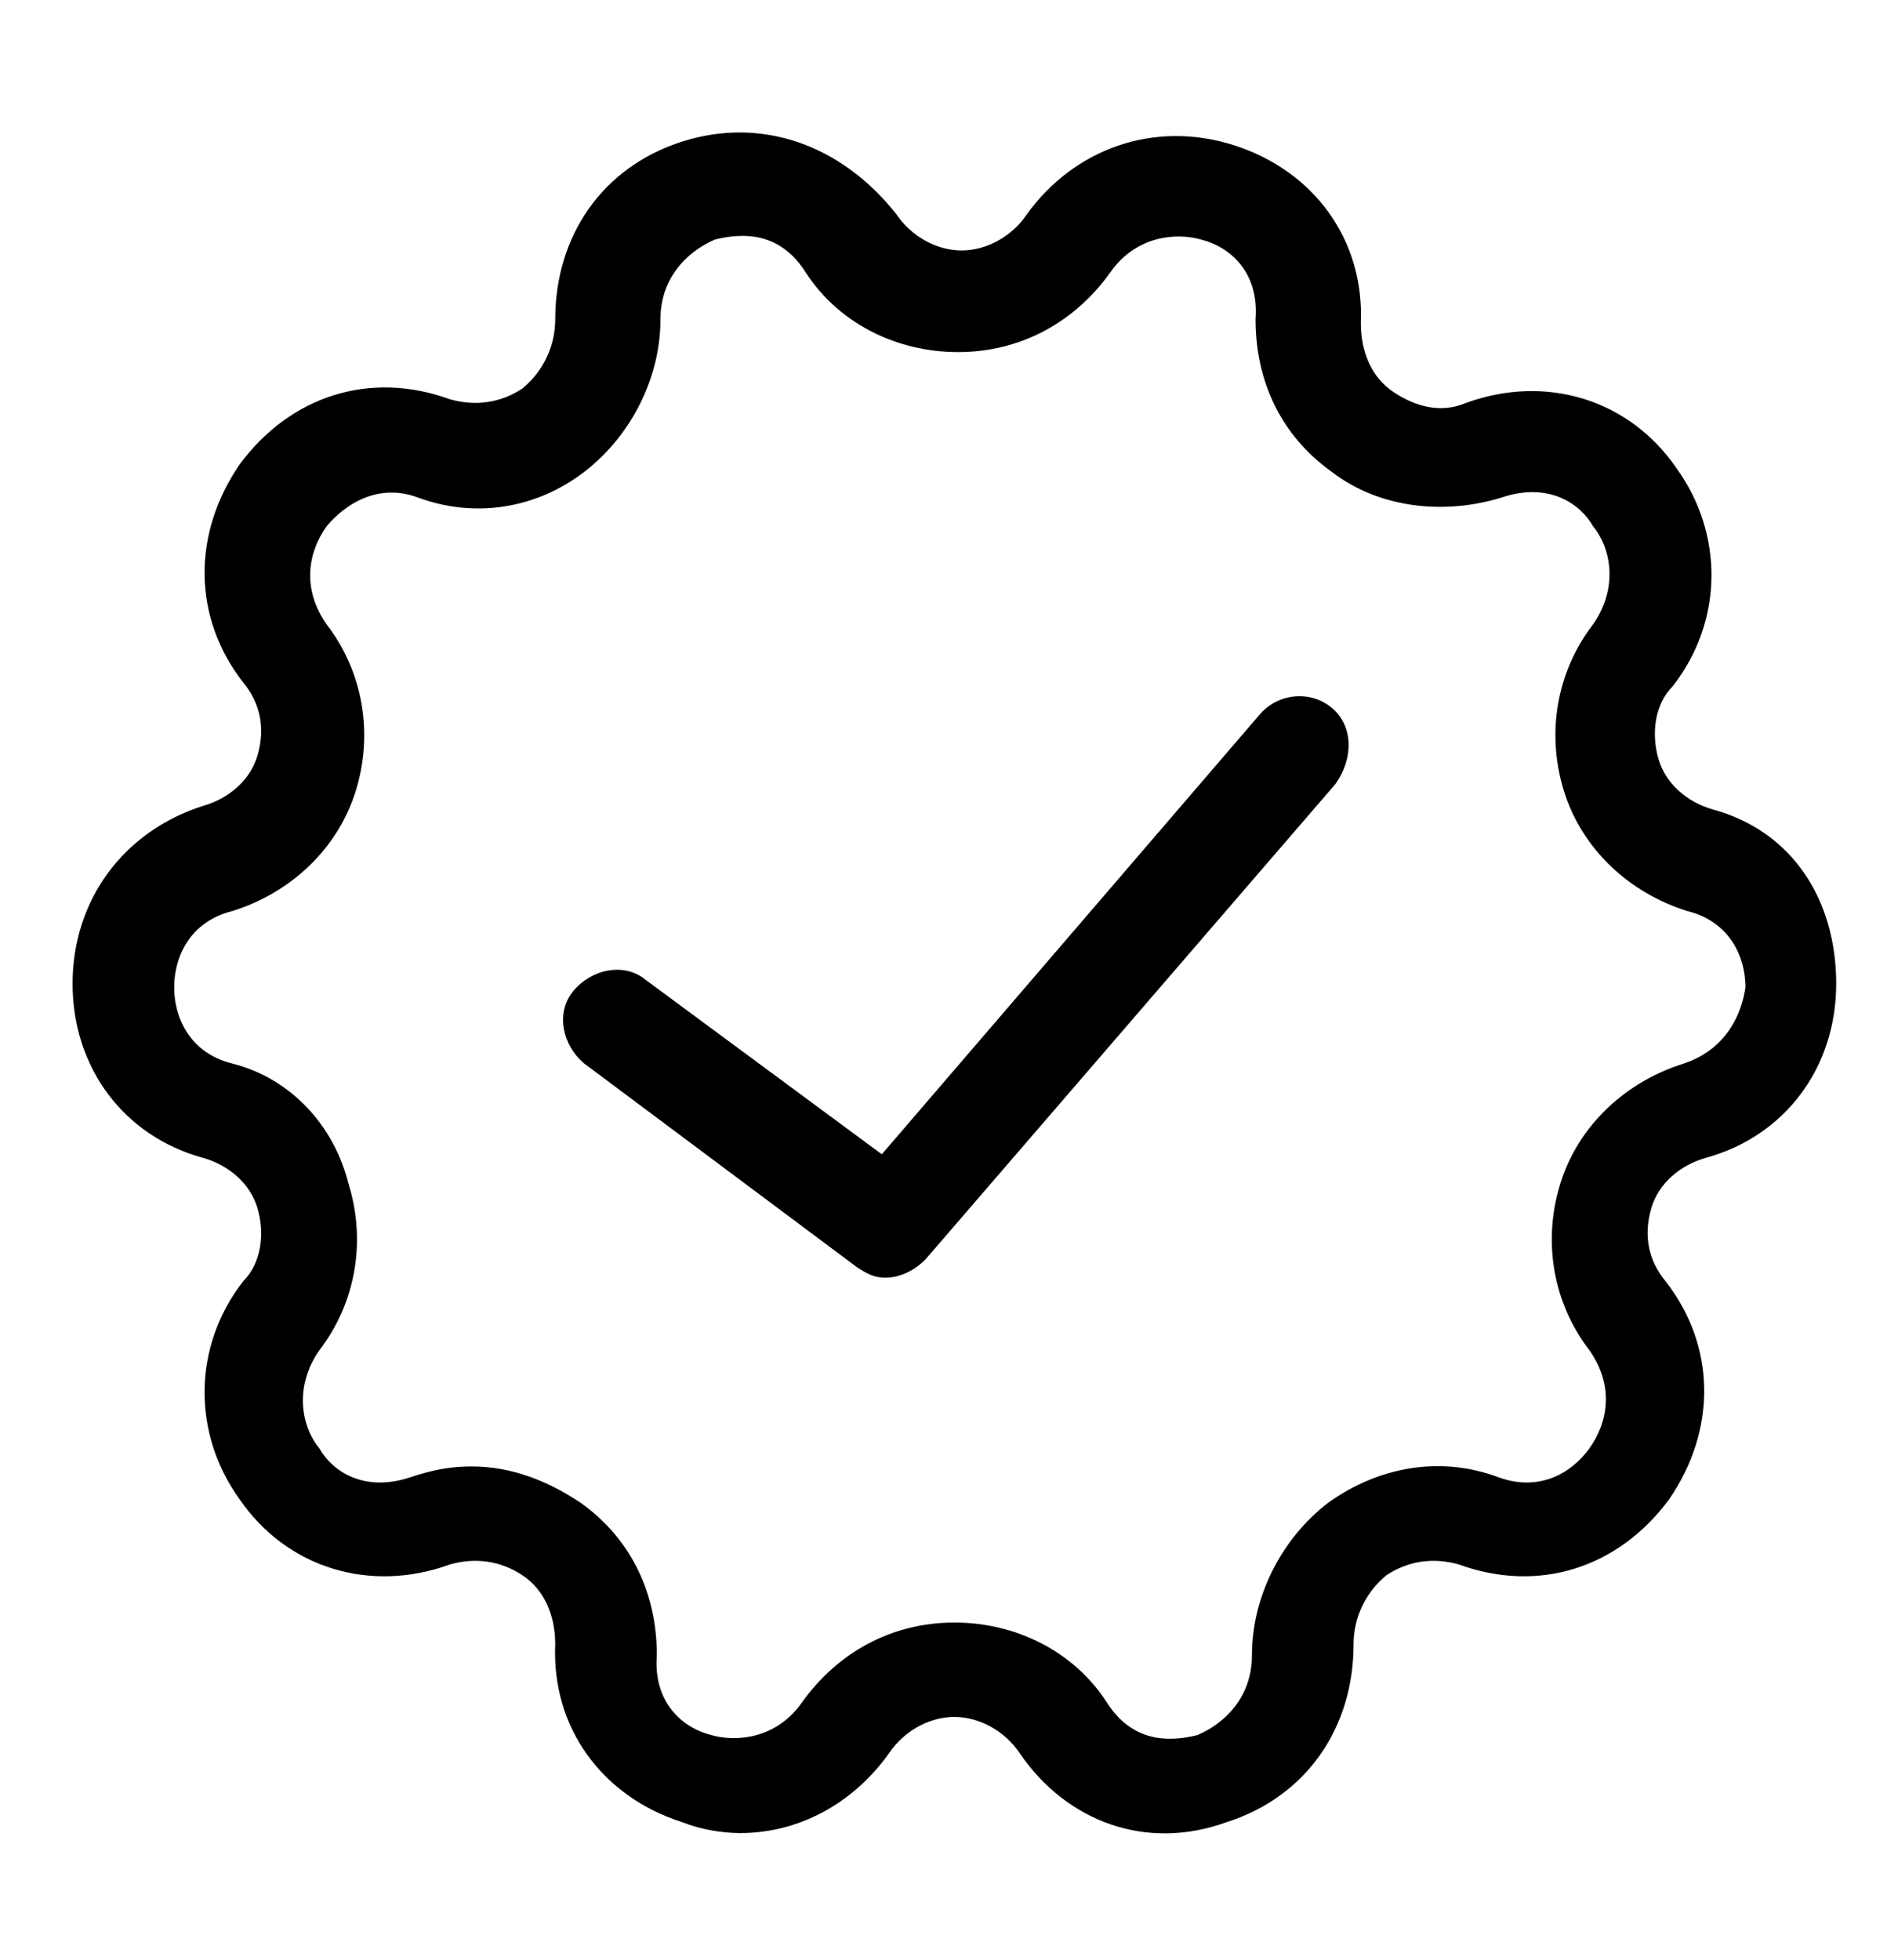 <?xml version="1.0" encoding="utf-8"?>
<!-- Generator: Adobe Illustrator 24.1.3, SVG Export Plug-In . SVG Version: 6.00 Build 0)  -->
<svg version="1.1" id="Calque_1" xmlns="http://www.w3.org/2000/svg" xmlns:xlink="http://www.w3.org/1999/xlink" x="0px" y="0px"
	 viewBox="0 0 52 54" style="enable-background:new 0 0 52 54;" xml:space="preserve">
<style type="text/css">
	.st0{clip-path:url(#SVGID_2_);}
</style>
<g>
	<defs>
		<rect id="SVGID_1_" x="2" y="3.6" width="48.8" height="47"/>
	</defs>
	<clipPath id="SVGID_2_">
		<use xlink:href="#SVGID_1_"  style="overflow:visible;"/>
	</clipPath>
	<path class="st0" d="M46.4,29.3c-1.6,0.5-2.9,1.7-3.4,3.3c-0.5,1.6-0.2,3.3,0.8,4.6c0.7,1,0.5,2,0,2.7c-0.5,0.7-1.4,1.2-2.5,0.8
		c-1.6-0.6-3.3-0.3-4.7,0.7c-1.3,1-2.1,2.6-2.1,4.2c0,1.2-0.8,1.9-1.5,2.2c-0.8,0.2-1.8,0.2-2.5-0.9c-0.9-1.4-2.5-2.2-4.2-2.2
		s-3.2,0.8-4.2,2.2c-0.7,1-1.8,1.1-2.5,0.9c-0.8-0.2-1.6-0.9-1.5-2.2c0-1.7-0.7-3.2-2.1-4.2c-0.9-0.6-1.9-1-3-1
		c-0.6,0-1.1,0.1-1.7,0.3c-1.2,0.4-2.1-0.1-2.5-0.8c-0.5-0.6-0.7-1.7,0-2.7c1-1.3,1.3-3,0.8-4.6C9.2,31,8,29.7,6.4,29.3
		c-1.2-0.3-1.6-1.3-1.6-2.1c0-0.8,0.4-1.8,1.6-2.1c1.6-0.5,2.9-1.7,3.4-3.3c0.5-1.6,0.2-3.3-0.8-4.6c-0.7-1-0.5-2,0-2.7
		c0.5-0.6,1.4-1.2,2.5-0.8c1.6,0.6,3.3,0.3,4.6-0.7c1.3-1,2.1-2.6,2.1-4.2c0-1.2,0.8-1.9,1.5-2.2c0.8-0.2,1.8-0.2,2.5,0.9
		c0.9,1.4,2.5,2.2,4.2,2.2s3.2-0.8,4.2-2.2c0.7-1,1.8-1.1,2.5-0.9c0.8,0.2,1.6,0.9,1.5,2.2c0,1.7,0.7,3.2,2.1,4.2
		c1.3,1,3.1,1.2,4.7,0.7c1.2-0.4,2.1,0.1,2.5,0.8c0.5,0.6,0.7,1.7,0,2.7c-1,1.3-1.3,3-0.8,4.6c0.5,1.6,1.8,2.8,3.4,3.3
		c1.2,0.3,1.6,1.3,1.6,2.1C48,27.9,47.6,28.9,46.4,29.3 M47.2,22.3c-0.7-0.2-1.3-0.7-1.5-1.4c-0.2-0.7-0.1-1.5,0.4-2
		c1.4-1.8,1.4-4.2,0.1-6c-1.3-1.9-3.6-2.6-5.8-1.8c-0.7,0.3-1.4,0.1-2-0.3c-0.6-0.4-0.9-1.1-0.9-1.9c0.1-2.3-1.3-4.2-3.5-4.9
		c-2.2-0.7-4.4,0.1-5.7,1.9c-0.4,0.6-1.1,1-1.8,1c-0.7,0-1.4-0.4-1.8-1C23.2,4,21,3.2,18.8,3.9c-2.2,0.7-3.5,2.6-3.5,4.9
		c0,0.7-0.3,1.4-0.9,1.9c-0.6,0.4-1.3,0.5-2,0.3c-2.2-0.8-4.4-0.1-5.8,1.8c-1.3,1.9-1.3,4.2,0.1,6c0.5,0.6,0.6,1.3,0.4,2
		c-0.2,0.7-0.8,1.2-1.5,1.4C3.4,22.9,2,24.8,2,27.1s1.4,4.2,3.6,4.8c0.7,0.2,1.3,0.7,1.5,1.4c0.2,0.7,0.1,1.5-0.4,2
		c-1.4,1.8-1.4,4.2-0.1,6c1.3,1.9,3.6,2.6,5.8,1.8c0.7-0.2,1.4-0.1,2,0.3c0.6,0.4,0.9,1.1,0.9,1.9c-0.1,2.3,1.3,4.2,3.5,4.9
		c0.5,0.2,1.1,0.3,1.6,0.3c1.6,0,3.1-0.8,4.1-2.2c0.4-0.6,1.1-1,1.8-1c0.7,0,1.4,0.4,1.8,1c1.3,1.9,3.5,2.7,5.7,1.9
		c2.2-0.7,3.5-2.6,3.5-4.9c0-0.7,0.3-1.4,0.9-1.9c0.6-0.4,1.3-0.5,2-0.3c2.2,0.8,4.4,0.1,5.8-1.8c1.3-1.9,1.3-4.2-0.1-6
		c-0.5-0.6-0.6-1.3-0.4-2c0.2-0.7,0.8-1.2,1.5-1.4c2.2-0.6,3.6-2.5,3.6-4.8S49.4,22.9,47.2,22.3"/>
	<path class="st0" d="M36.7,19.5c-0.6-0.5-1.5-0.4-2,0.2L24.3,31.8l-6.5-4.8c-0.6-0.5-1.5-0.3-2,0.3c-0.5,0.6-0.3,1.5,0.3,2l7.5,5.6
		c0.3,0.2,0.5,0.3,0.8,0.3c0.4,0,0.8-0.2,1.1-0.5l11.3-13.1C37.3,20.9,37.3,20,36.7,19.5"/>
</g>
</svg>
